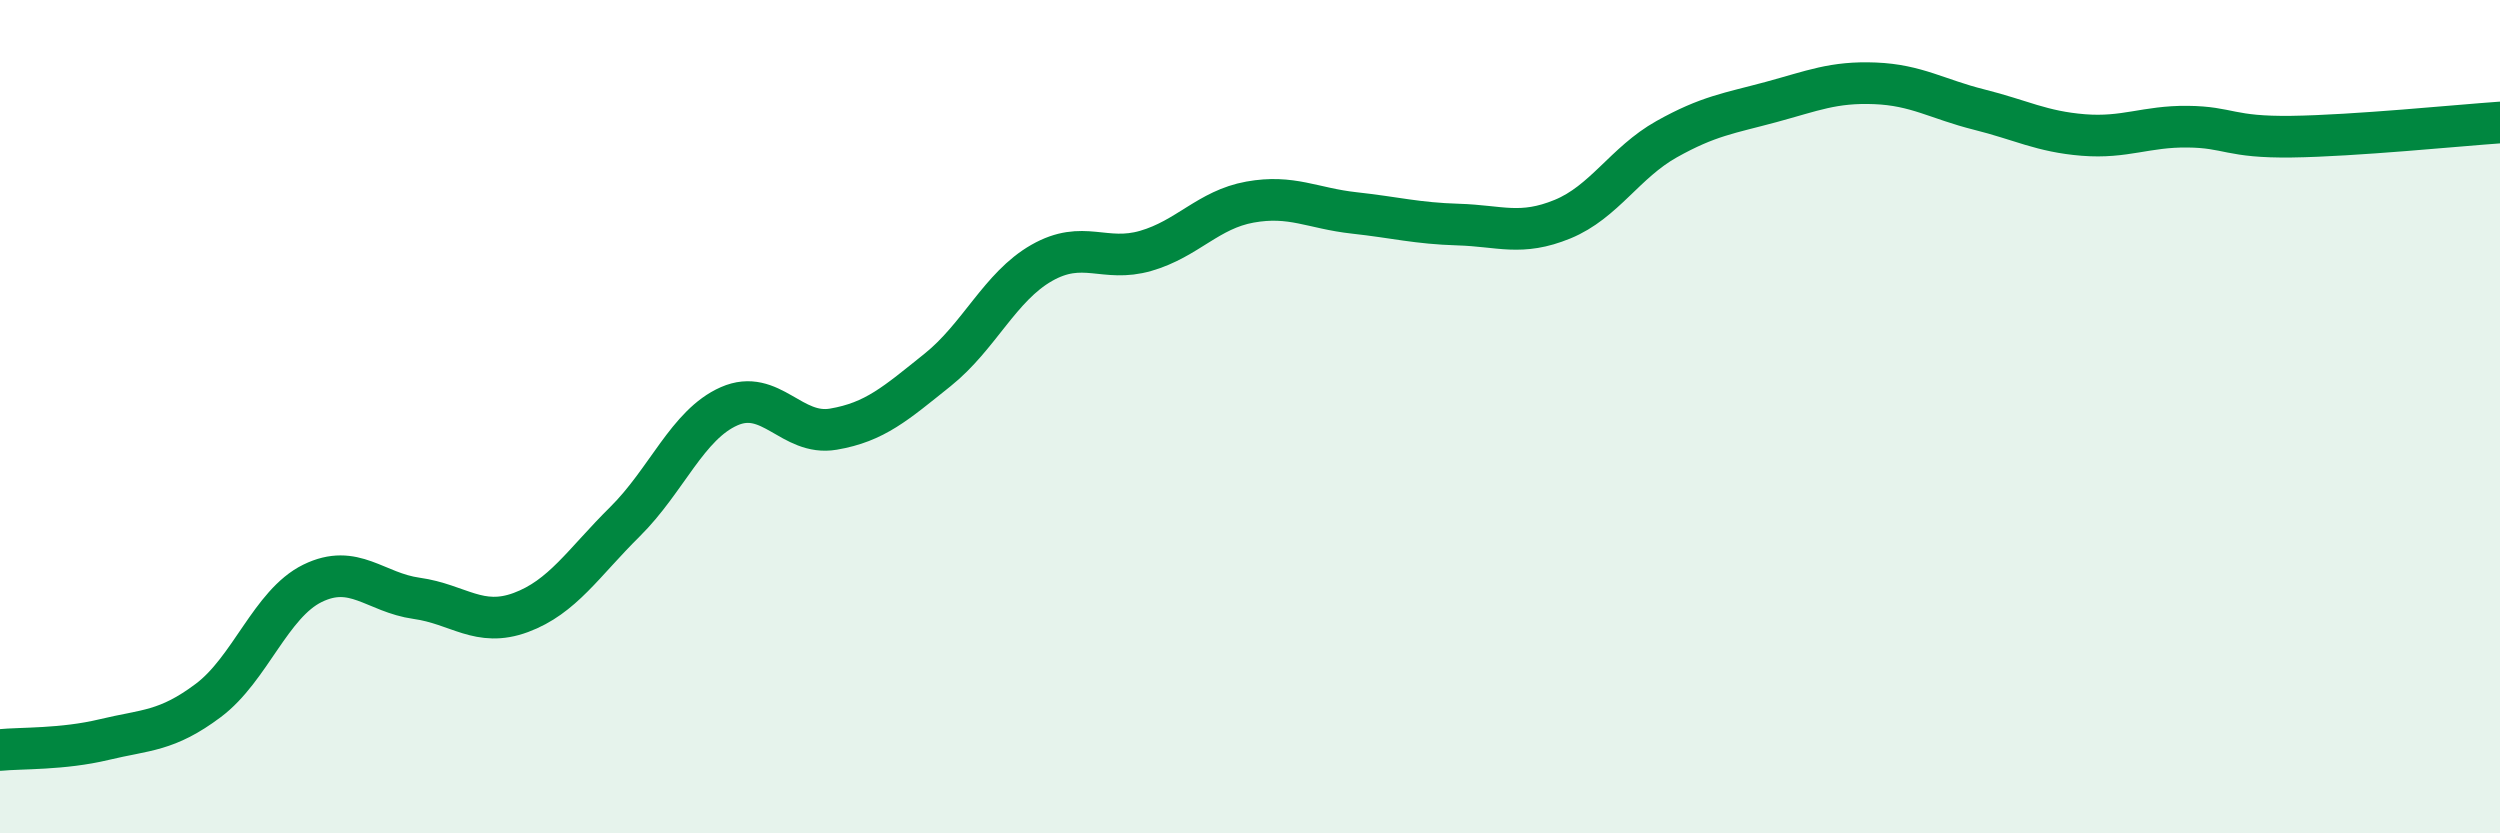 
    <svg width="60" height="20" viewBox="0 0 60 20" xmlns="http://www.w3.org/2000/svg">
      <path
        d="M 0,18 C 0.5,17.95 1.5,17.99 2.5,17.75 C 3.5,17.51 4,17.56 5,16.81 C 6,16.06 6.5,14.49 7.5,14 C 8.5,13.51 9,14.22 10,14.36 C 11,14.5 11.5,15.07 12.5,14.7 C 13.5,14.33 14,13.51 15,12.52 C 16,11.53 16.5,10.19 17.5,9.75 C 18.5,9.31 19,10.47 20,10.3 C 21,10.13 21.5,9.68 22.5,8.88 C 23.5,8.08 24,6.88 25,6.31 C 26,5.74 26.5,6.31 27.5,6.02 C 28.5,5.73 29,5.03 30,4.85 C 31,4.67 31.5,5 32.5,5.11 C 33.5,5.22 34,5.36 35,5.39 C 36,5.42 36.5,5.67 37.5,5.26 C 38.5,4.85 39,3.9 40,3.34 C 41,2.78 41.5,2.72 42.5,2.45 C 43.5,2.18 44,1.96 45,2 C 46,2.04 46.5,2.38 47.5,2.63 C 48.5,2.88 49,3.16 50,3.24 C 51,3.32 51.5,3.03 52.5,3.04 C 53.5,3.05 53.5,3.3 55,3.28 C 56.5,3.26 59,3.01 60,2.94L60 20L0 20Z"
        fill="#008740"
        opacity="0.1"
        stroke-linecap="round"
        stroke-linejoin="round"
      />
      <path
        d="M 0,18 C 0.5,17.95 1.5,17.99 2.5,17.75 C 3.5,17.51 4,17.56 5,16.81 C 6,16.06 6.5,14.49 7.5,14 C 8.5,13.51 9,14.22 10,14.36 C 11,14.5 11.5,15.07 12.5,14.7 C 13.5,14.33 14,13.51 15,12.52 C 16,11.53 16.5,10.19 17.5,9.75 C 18.5,9.31 19,10.47 20,10.3 C 21,10.13 21.5,9.68 22.5,8.88 C 23.5,8.08 24,6.88 25,6.31 C 26,5.74 26.5,6.31 27.5,6.02 C 28.5,5.73 29,5.03 30,4.85 C 31,4.67 31.5,5 32.5,5.11 C 33.5,5.22 34,5.36 35,5.39 C 36,5.42 36.5,5.67 37.5,5.26 C 38.5,4.85 39,3.9 40,3.34 C 41,2.78 41.5,2.72 42.5,2.45 C 43.5,2.18 44,1.96 45,2 C 46,2.04 46.5,2.38 47.5,2.63 C 48.5,2.88 49,3.16 50,3.24 C 51,3.32 51.5,3.03 52.5,3.04 C 53.5,3.05 53.5,3.3 55,3.28 C 56.5,3.26 59,3.01 60,2.94"
        stroke="#008740"
        stroke-width="1"
        fill="none"
        stroke-linecap="round"
        stroke-linejoin="round"
      />
    </svg>
  